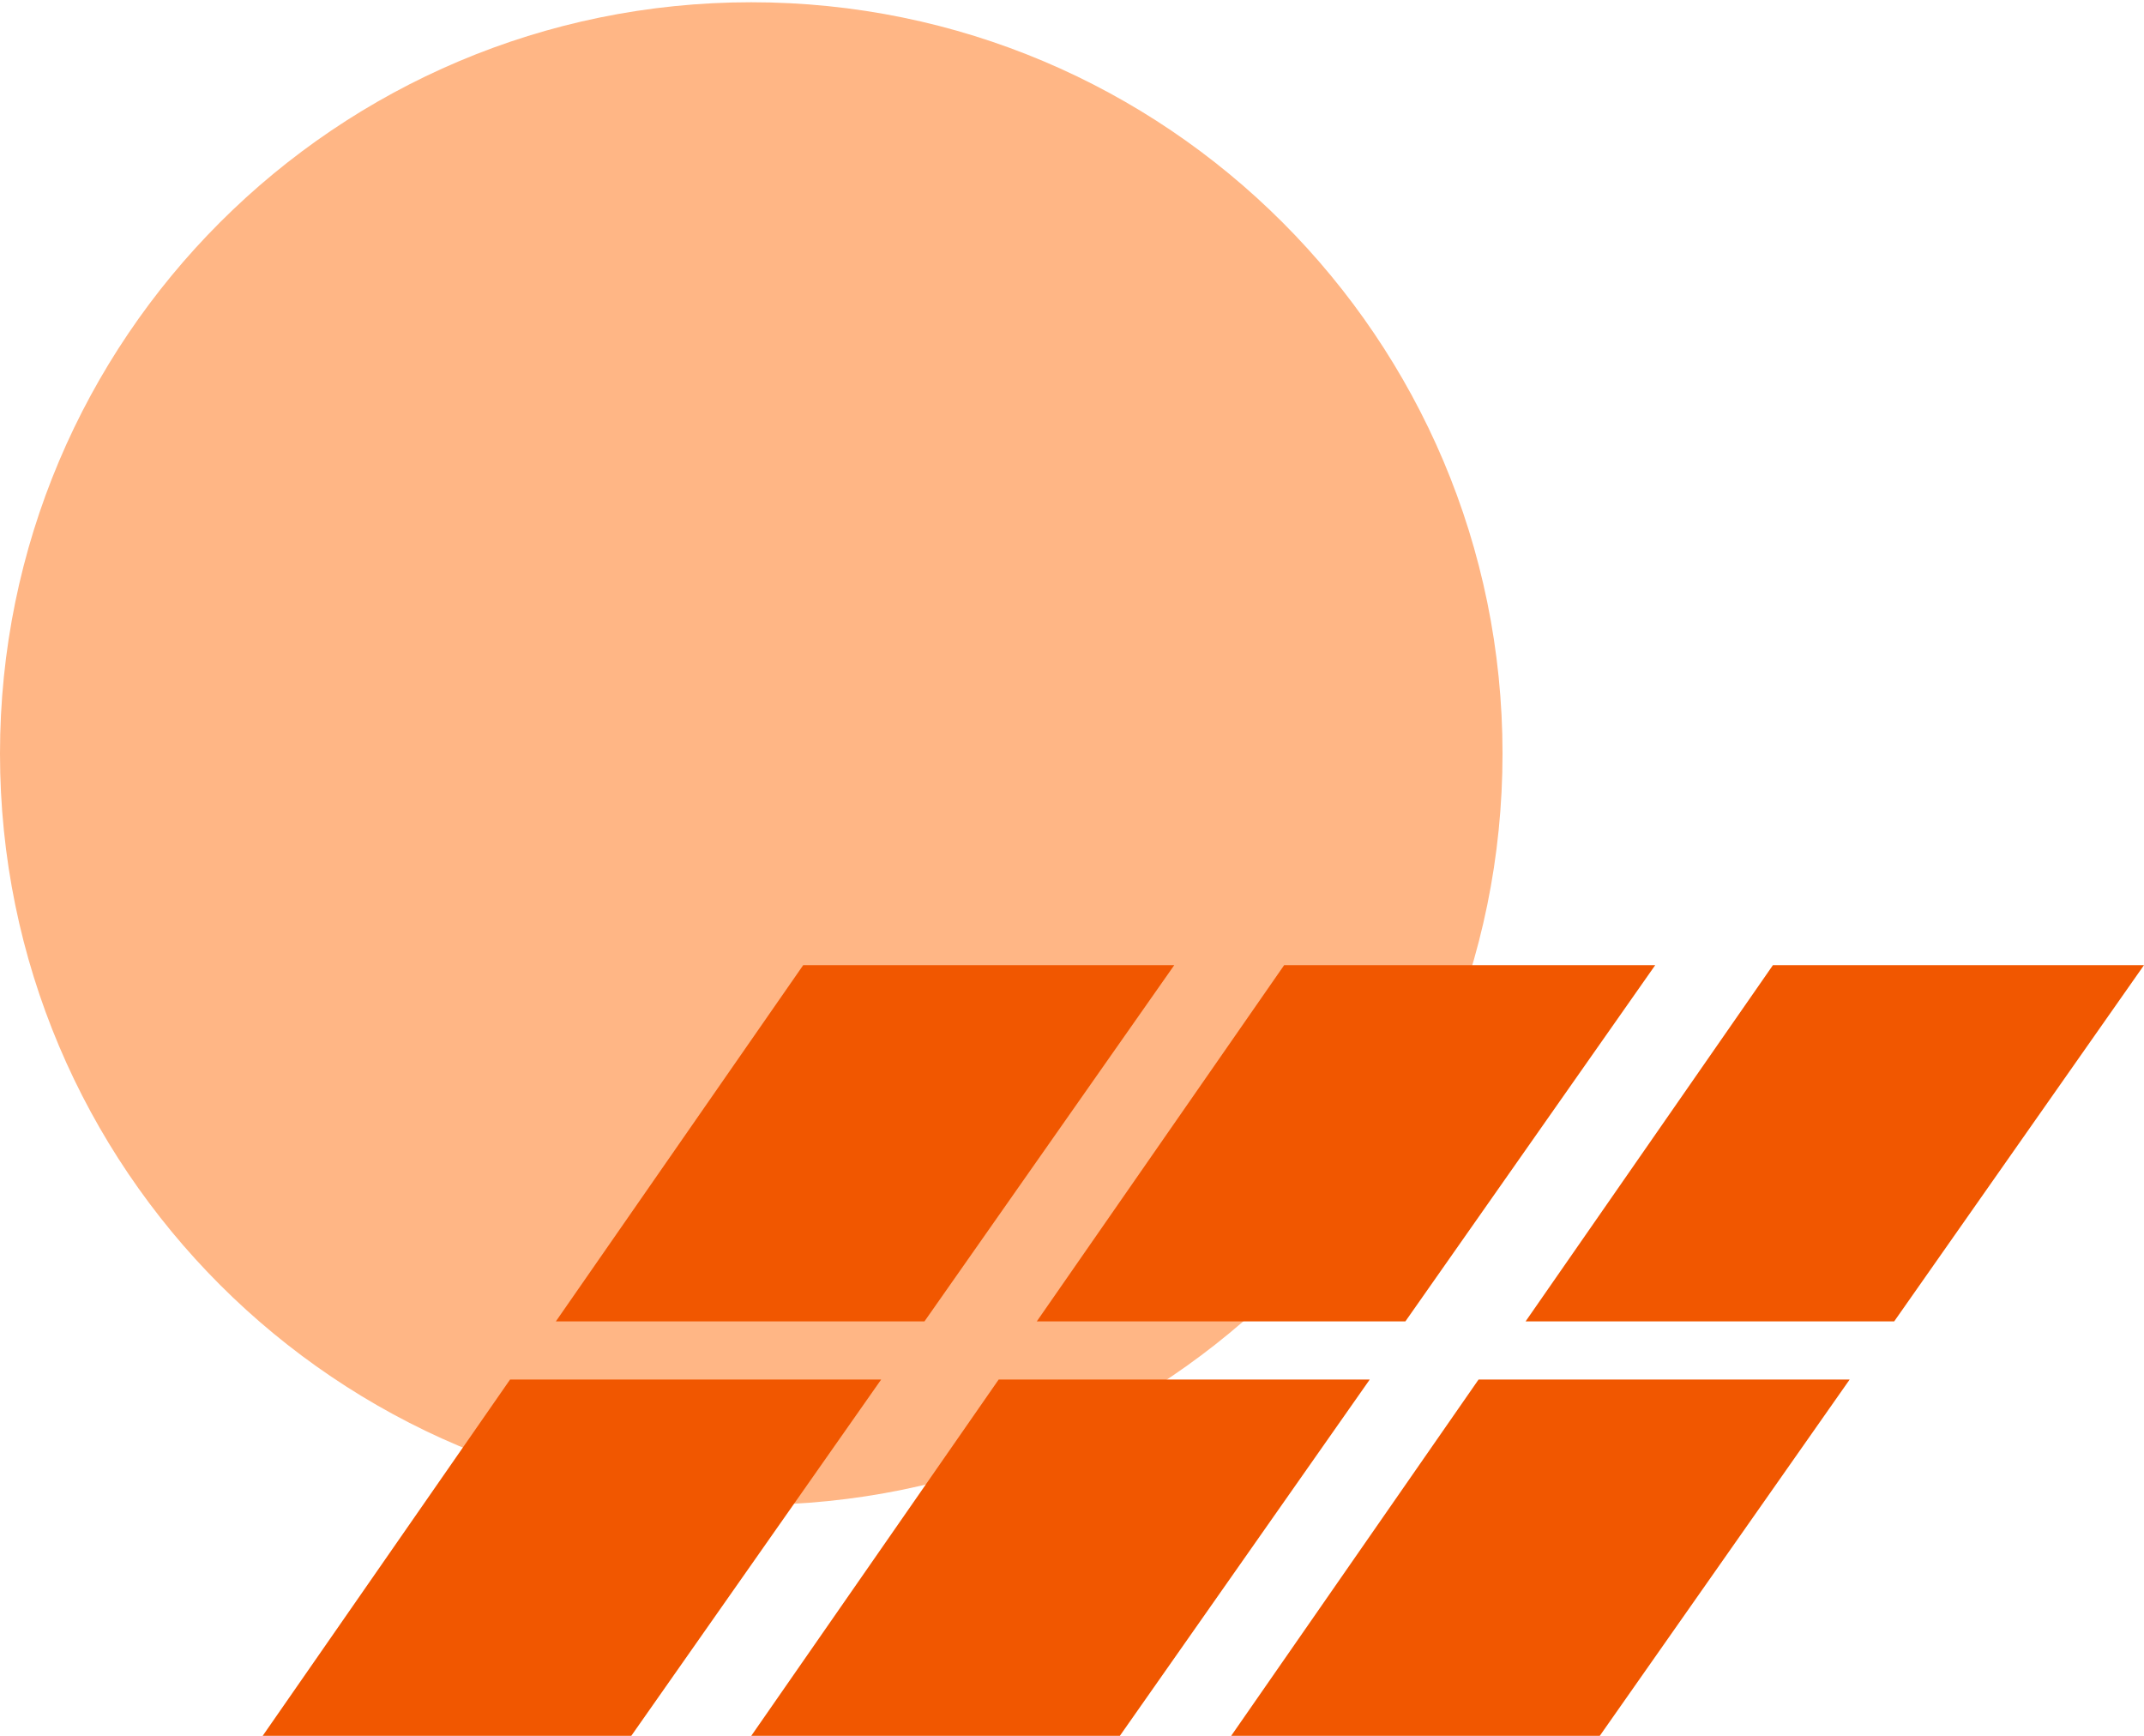 <svg xmlns="http://www.w3.org/2000/svg" width="541" height="438" viewBox="0 0 541 438" fill="none"><path d="M189.567 379.701C294.262 379.701 379.134 294.829 379.134 190.134C379.134 85.439 294.262 0.567 189.567 0.567C84.872 0.567 0 85.439 0 190.134C0 294.829 84.872 379.701 189.567 379.701Z" fill="#FFB685"></path><path d="M66.284 437.95H159.294L222.342 348.064H128.703L66.284 437.95Z" fill="#F15700"></path><path d="M189.567 437.95H282.577L345.624 348.064H251.993L189.567 437.95Z" fill="#F15700"></path><path d="M310.666 437.95H403.676L466.723 348.064H373.085L310.666 437.95Z" fill="#F15700"></path><path d="M140.257 333.393H233.267L296.307 243.507H202.676L140.257 333.393Z" fill="#F15700"></path><path d="M261.61 333.393H354.62L417.668 243.507H324.036L261.61 333.393Z" fill="#F15700"></path><path d="M384.95 333.393H477.959L541 243.507H447.368L384.95 333.393Z" fill="#F15700"></path></svg>